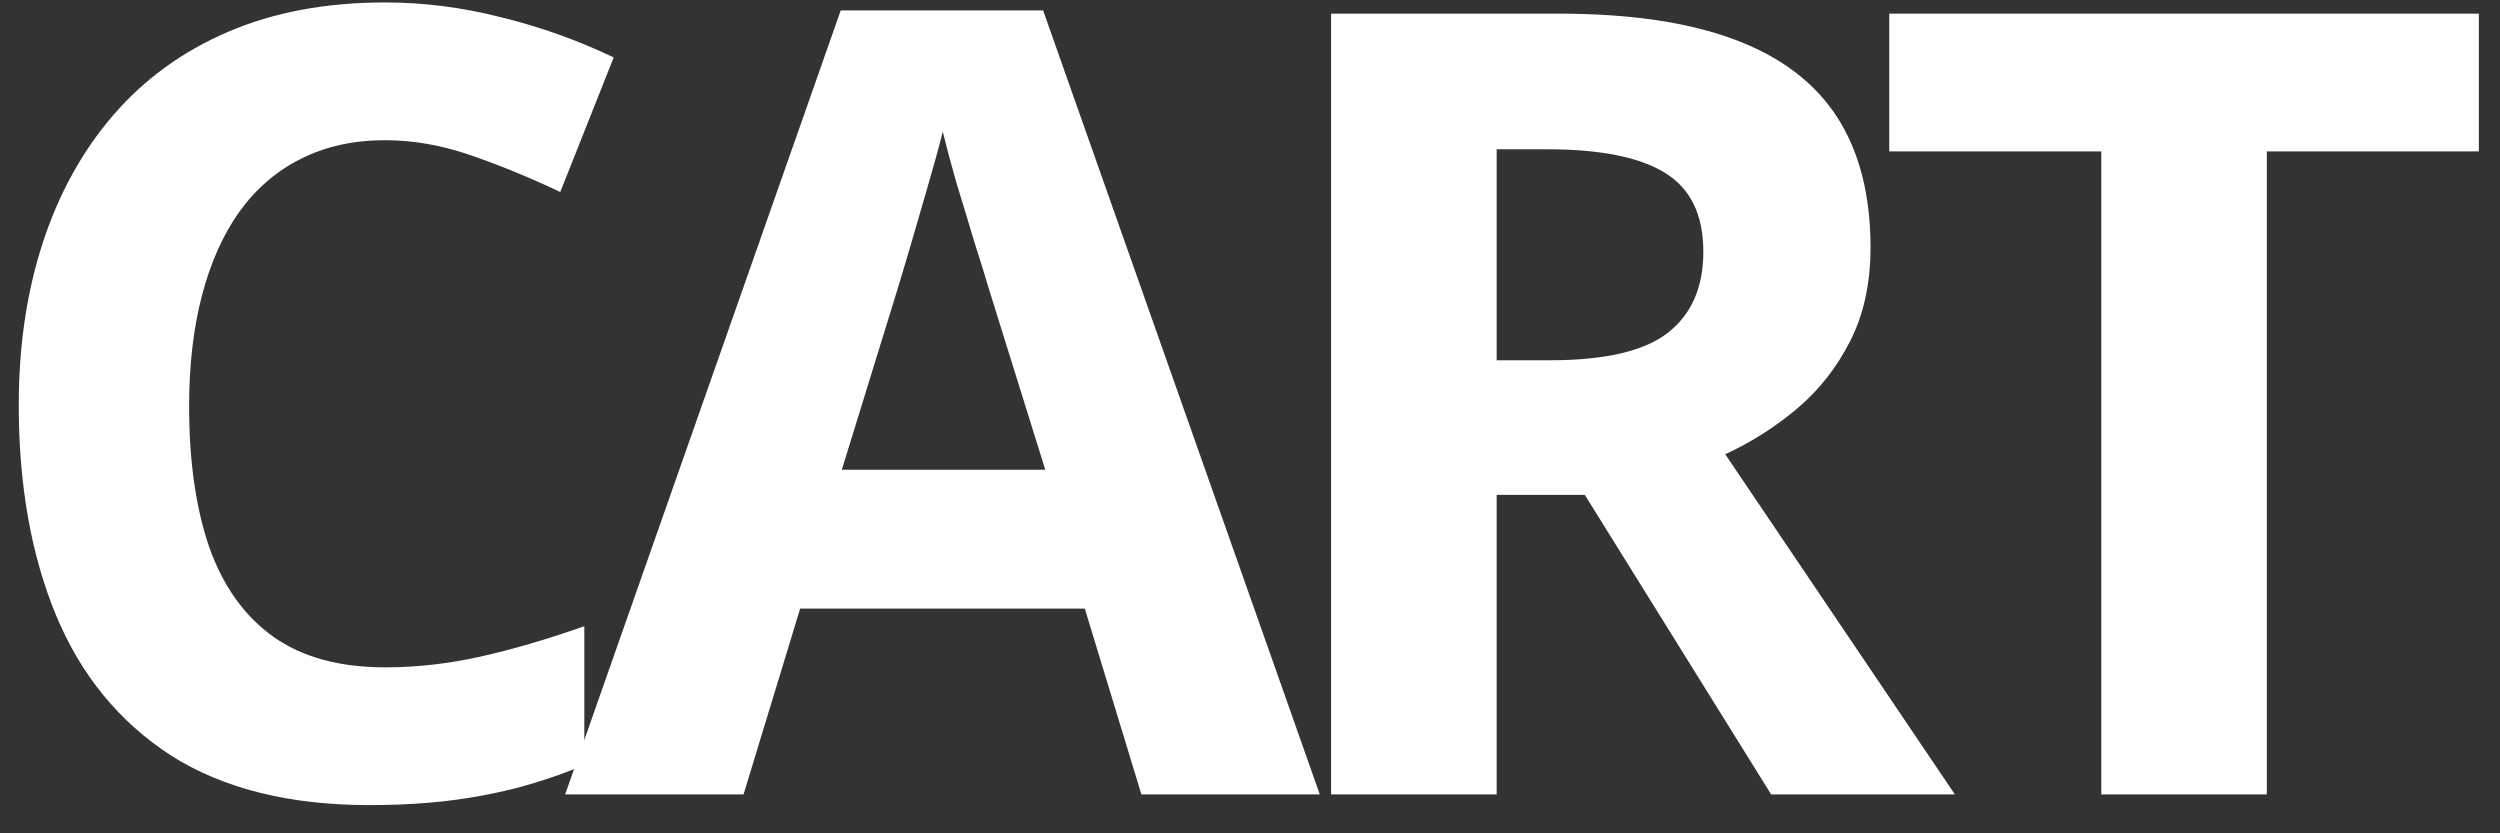 <?xml version="1.0" encoding="UTF-8"?> <svg xmlns="http://www.w3.org/2000/svg" width="48" height="16" viewBox="0 0 48 16" fill="none"><rect x="0" y="0" width="48" height="16" fill="#333333" stroke="none"/><path d="M43.523 15.253H40.345V2.907H36.274V0.262H47.594V2.907H43.523V15.253Z" fill="white"></path><path d="M29.925 0.262C31.286 0.262 32.407 0.426 33.289 0.754C34.177 1.082 34.837 1.578 35.268 2.241C35.698 2.904 35.914 3.741 35.914 4.753C35.914 5.437 35.784 6.035 35.524 6.548C35.264 7.06 34.922 7.494 34.498 7.85C34.075 8.205 33.617 8.496 33.124 8.721L37.534 15.253H34.006L30.428 9.501H28.736V15.253H25.557V0.262H29.925ZM29.7 2.866H28.736V6.917H29.761C30.814 6.917 31.566 6.742 32.017 6.394C32.475 6.038 32.704 5.519 32.704 4.835C32.704 4.124 32.458 3.618 31.966 3.318C31.48 3.017 30.725 2.866 29.7 2.866Z" fill="white"></path><path d="M21.915 15.253L20.828 11.685H15.363L14.276 15.253H10.851L16.142 0.2H20.028L25.34 15.253H21.915ZM20.069 9.019L18.982 5.532C18.914 5.3 18.822 5.003 18.706 4.64C18.596 4.271 18.483 3.899 18.367 3.523C18.258 3.14 18.169 2.808 18.101 2.528C18.032 2.808 17.936 3.157 17.814 3.574C17.697 3.984 17.584 4.374 17.475 4.743C17.366 5.112 17.287 5.375 17.239 5.532L16.163 9.019H20.069Z" fill="white"></path><path d="M7.394 2.692C6.786 2.692 6.246 2.812 5.774 3.051C5.309 3.283 4.916 3.622 4.595 4.066C4.28 4.511 4.041 5.047 3.877 5.676C3.713 6.305 3.631 7.012 3.631 7.799C3.631 8.858 3.761 9.764 4.021 10.516C4.287 11.261 4.697 11.832 5.251 12.228C5.805 12.618 6.519 12.813 7.394 12.813C8.002 12.813 8.611 12.744 9.219 12.608C9.834 12.471 10.501 12.276 11.219 12.023V14.689C10.556 14.963 9.903 15.158 9.26 15.274C8.618 15.397 7.896 15.458 7.097 15.458C5.552 15.458 4.28 15.14 3.282 14.505C2.291 13.862 1.556 12.967 1.078 11.818C0.599 10.663 0.36 9.316 0.36 7.778C0.36 6.643 0.514 5.604 0.821 4.661C1.129 3.718 1.58 2.901 2.175 2.21C2.77 1.52 3.504 0.987 4.379 0.611C5.254 0.235 6.259 0.047 7.394 0.047C8.139 0.047 8.884 0.142 9.629 0.334C10.381 0.518 11.099 0.775 11.783 1.103L10.757 3.687C10.197 3.42 9.633 3.188 9.065 2.99C8.498 2.791 7.941 2.692 7.394 2.692Z" fill="white"></path></svg> 